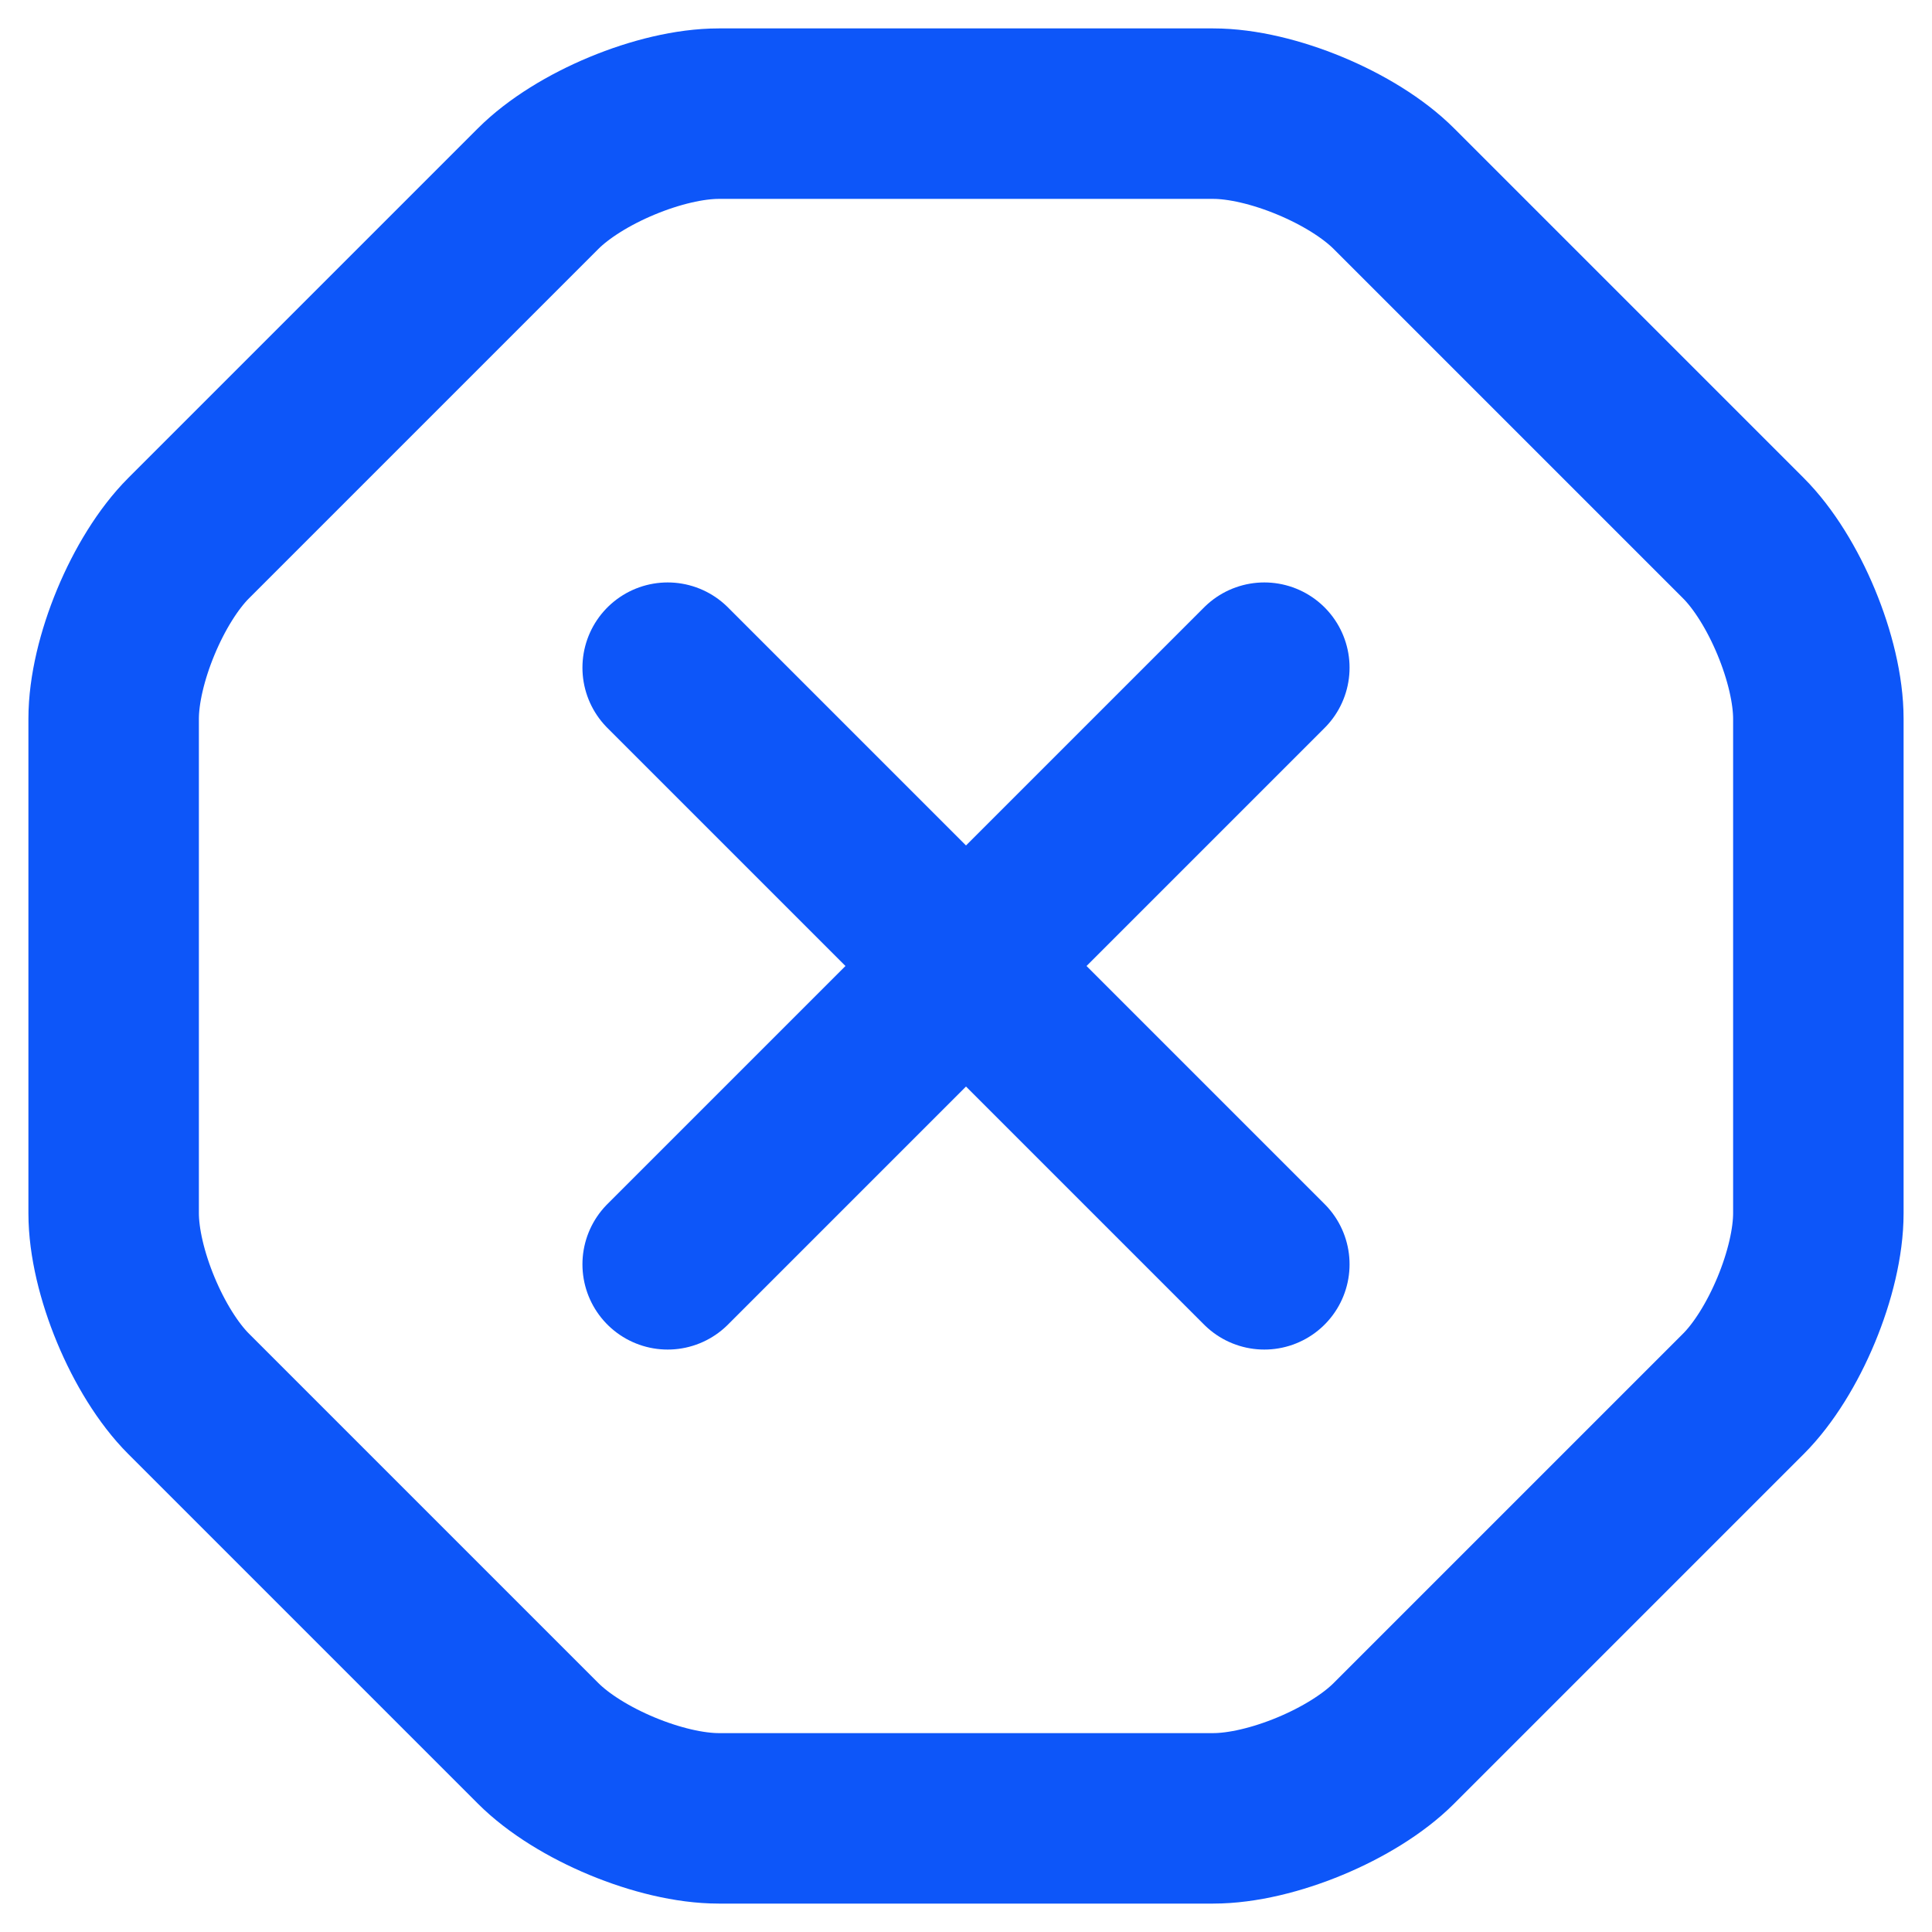 <svg width="34" height="34" viewBox="0 0 34 34" fill="none" xmlns="http://www.w3.org/2000/svg">
<path d="M21.35 2H12.65C11.63 2 10.19 2.6 9.47 3.32L3.32 9.47C2.6 10.19 2 11.63 2 12.65V21.35C2 22.37 2.6 23.81 3.32 24.53L9.47 30.68C10.19 31.4 11.63 32 12.65 32H21.35C22.37 32 23.81 31.4 24.53 30.68L30.68 24.53C31.4 23.81 32 22.37 32 21.35V12.65C32 11.63 31.4 10.19 30.68 9.47L24.53 3.32C23.81 2.6 22.37 2 21.35 2Z" stroke="#0D56F9" stroke-width="3" stroke-linecap="round" stroke-linejoin="round"/>
<path d="M11.75 22.25L22.25 11.75" stroke="#0D56F9" stroke-width="3" stroke-linecap="round" stroke-linejoin="round"/>
<path d="M22.25 22.25L11.75 11.75" stroke="#0D56F9" stroke-width="3" stroke-linecap="round" stroke-linejoin="round"/>
</svg>

